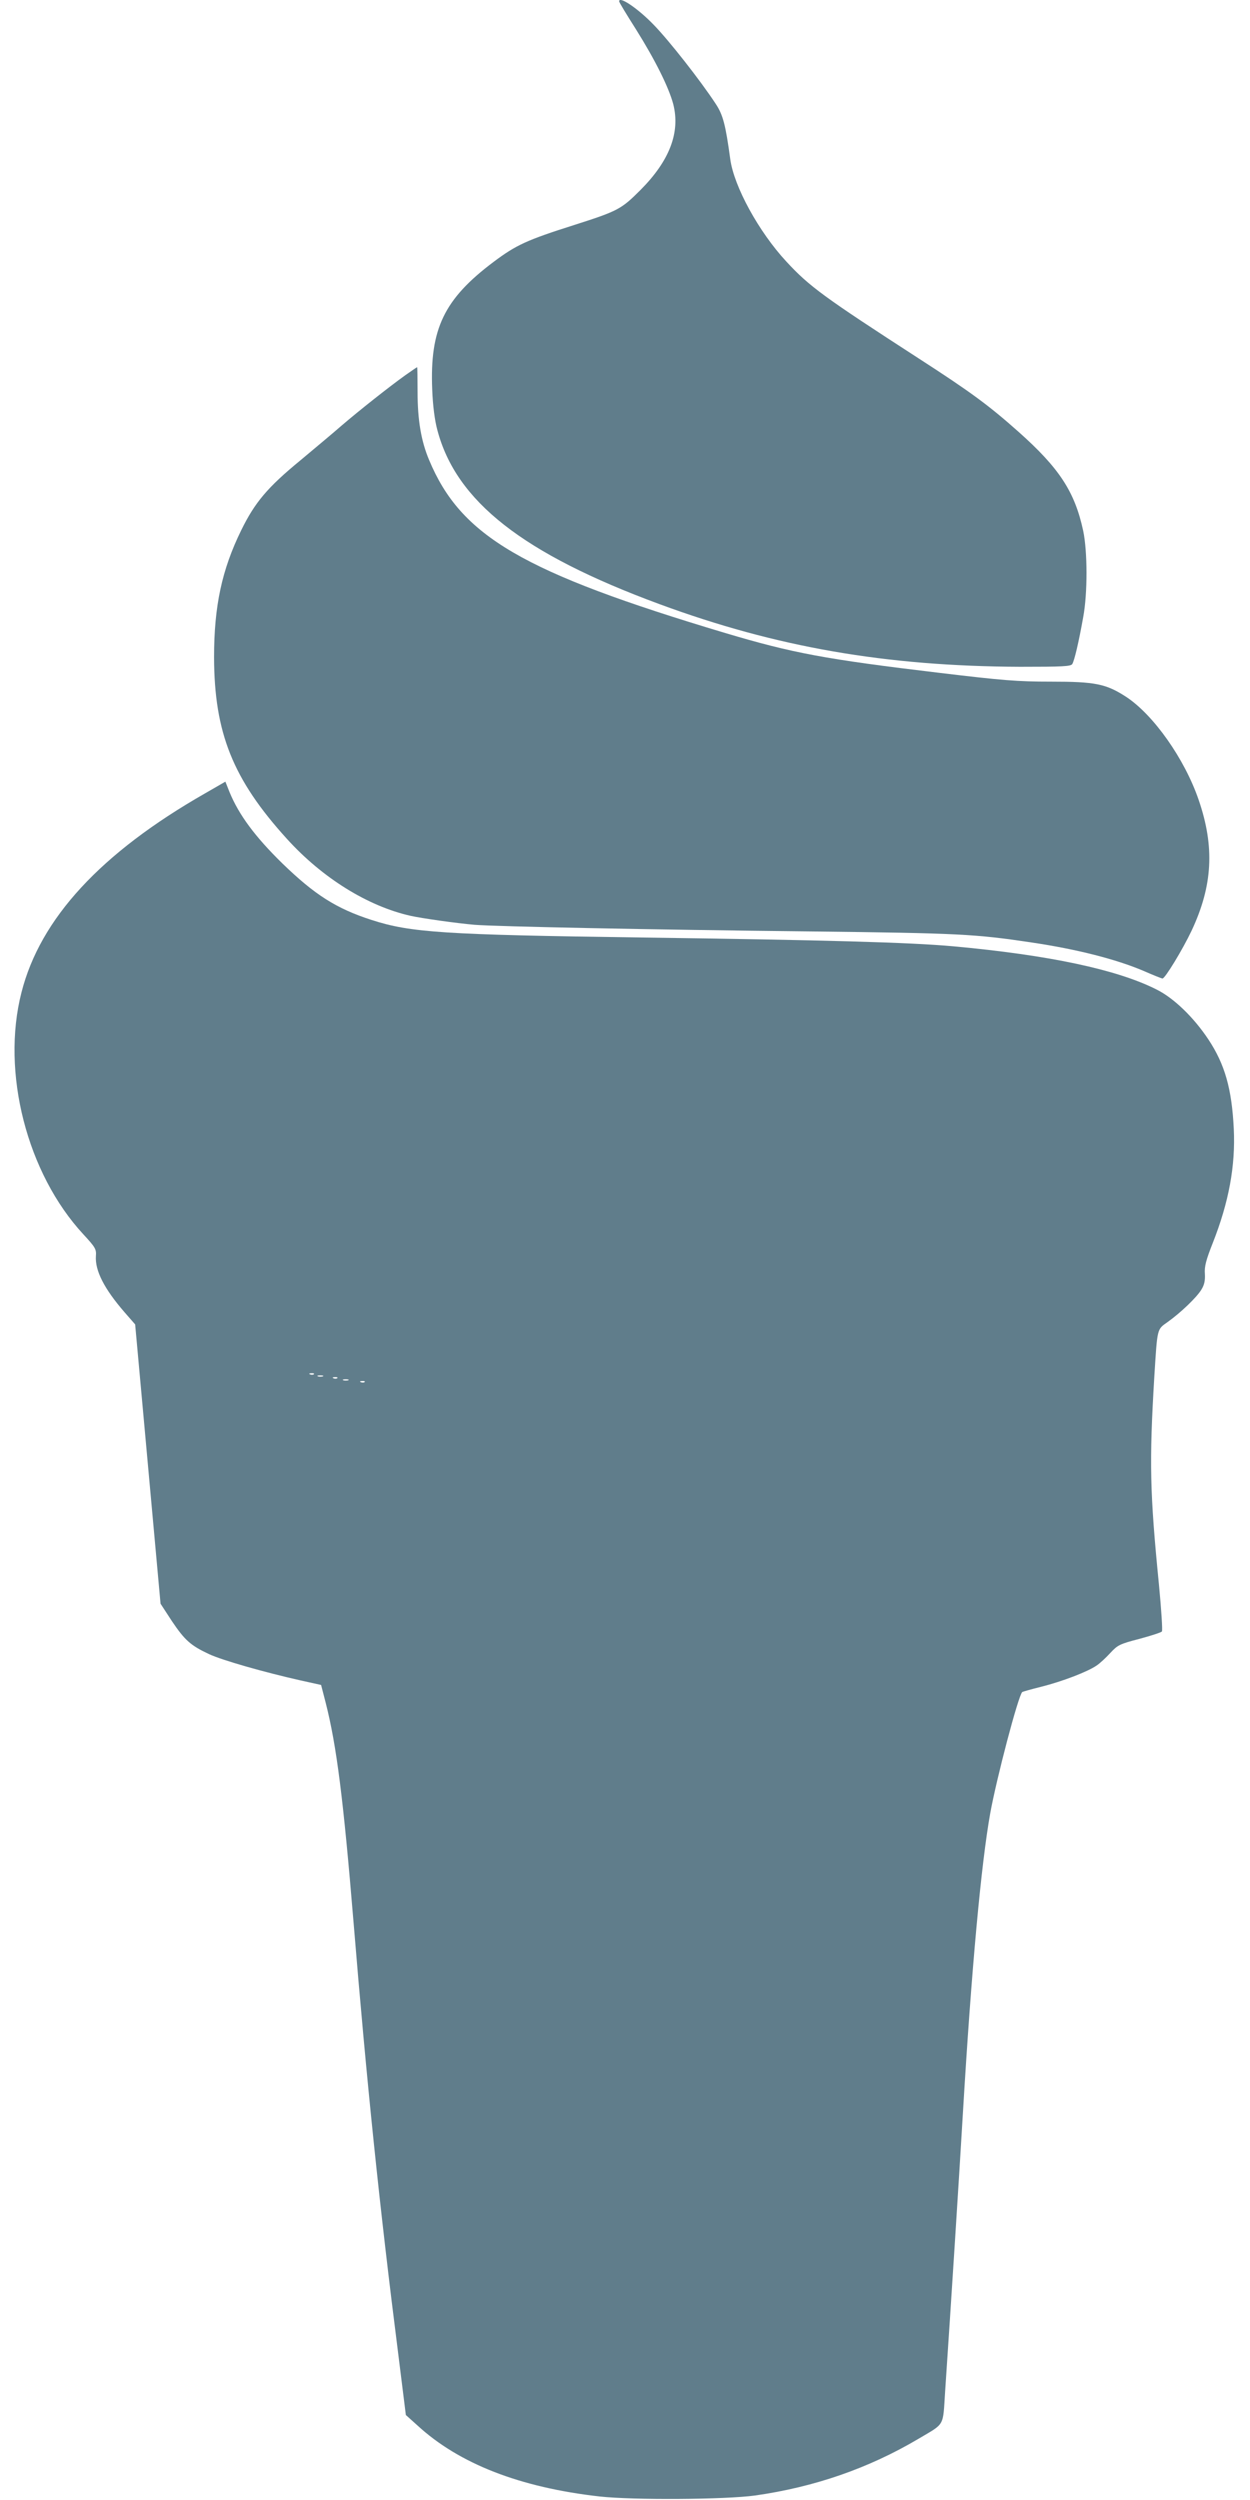 <?xml version="1.0" standalone="no"?>
<!DOCTYPE svg PUBLIC "-//W3C//DTD SVG 20010904//EN"
 "http://www.w3.org/TR/2001/REC-SVG-20010904/DTD/svg10.dtd">
<svg version="1.0" xmlns="http://www.w3.org/2000/svg"
 width="640pt" height="1280pt" viewBox="0 0 640 1280"
 preserveAspectRatio="xMidYMid meet">
<g transform="translate(0,1280) scale(0.1,-0.1)"
fill="#607d8b" stroke="none">
<path d="M3170 12793 c0 -5 39 -69 86 -143 99 -158 168 -297 191 -383 37 -145
-19 -290 -167 -439 -99 -99 -115 -108 -337 -179 -246 -78 -300 -103 -416 -190
-253 -190 -327 -343 -314 -654 3 -82 13 -158 26 -206 96 -366 438 -634 1137
-892 599 -221 1158 -318 1847 -321 218 0 259 2 267 14 11 18 33 111 56 240 23
124 22 337 0 442 -43 200 -122 321 -331 507 -154 137 -247 205 -510 375 -485
314 -560 368 -679 497 -141 152 -268 384 -287 524 -24 176 -37 227 -75 284
-78 119 -239 324 -317 404 -82 85 -178 149 -177 120z"/>
<path d="M2074 10878 c-81 -58 -234 -179 -325 -257 -41 -36 -137 -116 -211
-178 -168 -138 -233 -215 -303 -358 -99 -202 -139 -388 -139 -650 1 -387 96
-625 373 -930 182 -201 415 -345 633 -394 58 -13 236 -38 328 -46 113 -9 895
-25 1725 -34 756 -9 837 -13 1130 -57 228 -34 429 -85 570 -145 50 -22 93 -39
97 -39 13 0 103 148 149 245 108 230 119 429 36 670 -72 210 -231 435 -371
527 -103 67 -159 78 -385 78 -170 0 -246 6 -571 45 -587 70 -751 101 -1097
204 -1039 311 -1353 495 -1516 886 -41 97 -59 206 -59 348 0 70 -1 127 -2 127
-2 0 -29 -19 -62 -42z"/>
<path d="M1050 8738 c-534 -305 -844 -641 -940 -1019 -105 -409 28 -927 317
-1239 61 -66 67 -76 64 -111 -5 -75 43 -168 146 -287 l55 -63 65 -715 65 -715
58 -89 c66 -98 96 -125 190 -169 66 -31 279 -92 470 -135 l104 -23 23 -89 c57
-223 91 -497 143 -1124 67 -816 133 -1458 230 -2220 l38 -305 59 -53 c214
-197 526 -318 933 -364 172 -19 644 -16 796 5 303 43 581 139 836 290 138 82
125 59 137 242 31 459 73 1119 91 1425 44 741 94 1280 140 1536 32 177 143
601 164 621 1 1 45 14 98 27 107 27 235 76 282 108 17 11 49 41 71 65 37 40
48 46 149 72 59 16 112 33 115 38 4 4 -3 112 -15 238 -47 474 -50 628 -24
1065 16 253 13 242 68 281 66 47 149 126 173 166 15 24 20 46 18 81 -3 37 6
71 40 157 83 210 117 396 108 585 -10 206 -46 331 -130 458 -75 113 -177 212
-266 256 -202 102 -549 176 -1041 221 -220 20 -653 32 -1596 45 -1010 14
-1182 25 -1382 90 -180 58 -291 129 -456 289 -140 137 -223 249 -271 366 l-21
53 -104 -60z m557 -2974 c-3 -3 -12 -4 -19 -1 -8 3 -5 6 6 6 11 1 17 -2 13 -5z
m46 -11 c-7 -2 -19 -2 -25 0 -7 3 -2 5 12 5 14 0 19 -2 13 -5z m74 -9 c-3 -3
-12 -4 -19 -1 -8 3 -5 6 6 6 11 1 17 -2 13 -5z m56 -11 c-7 -2 -19 -2 -25 0
-7 3 -2 5 12 5 14 0 19 -2 13 -5z m84 -9 c-3 -3 -12 -4 -19 -1 -8 3 -5 6 6 6
11 1 17 -2 13 -5z"/>
</g>
</svg>
